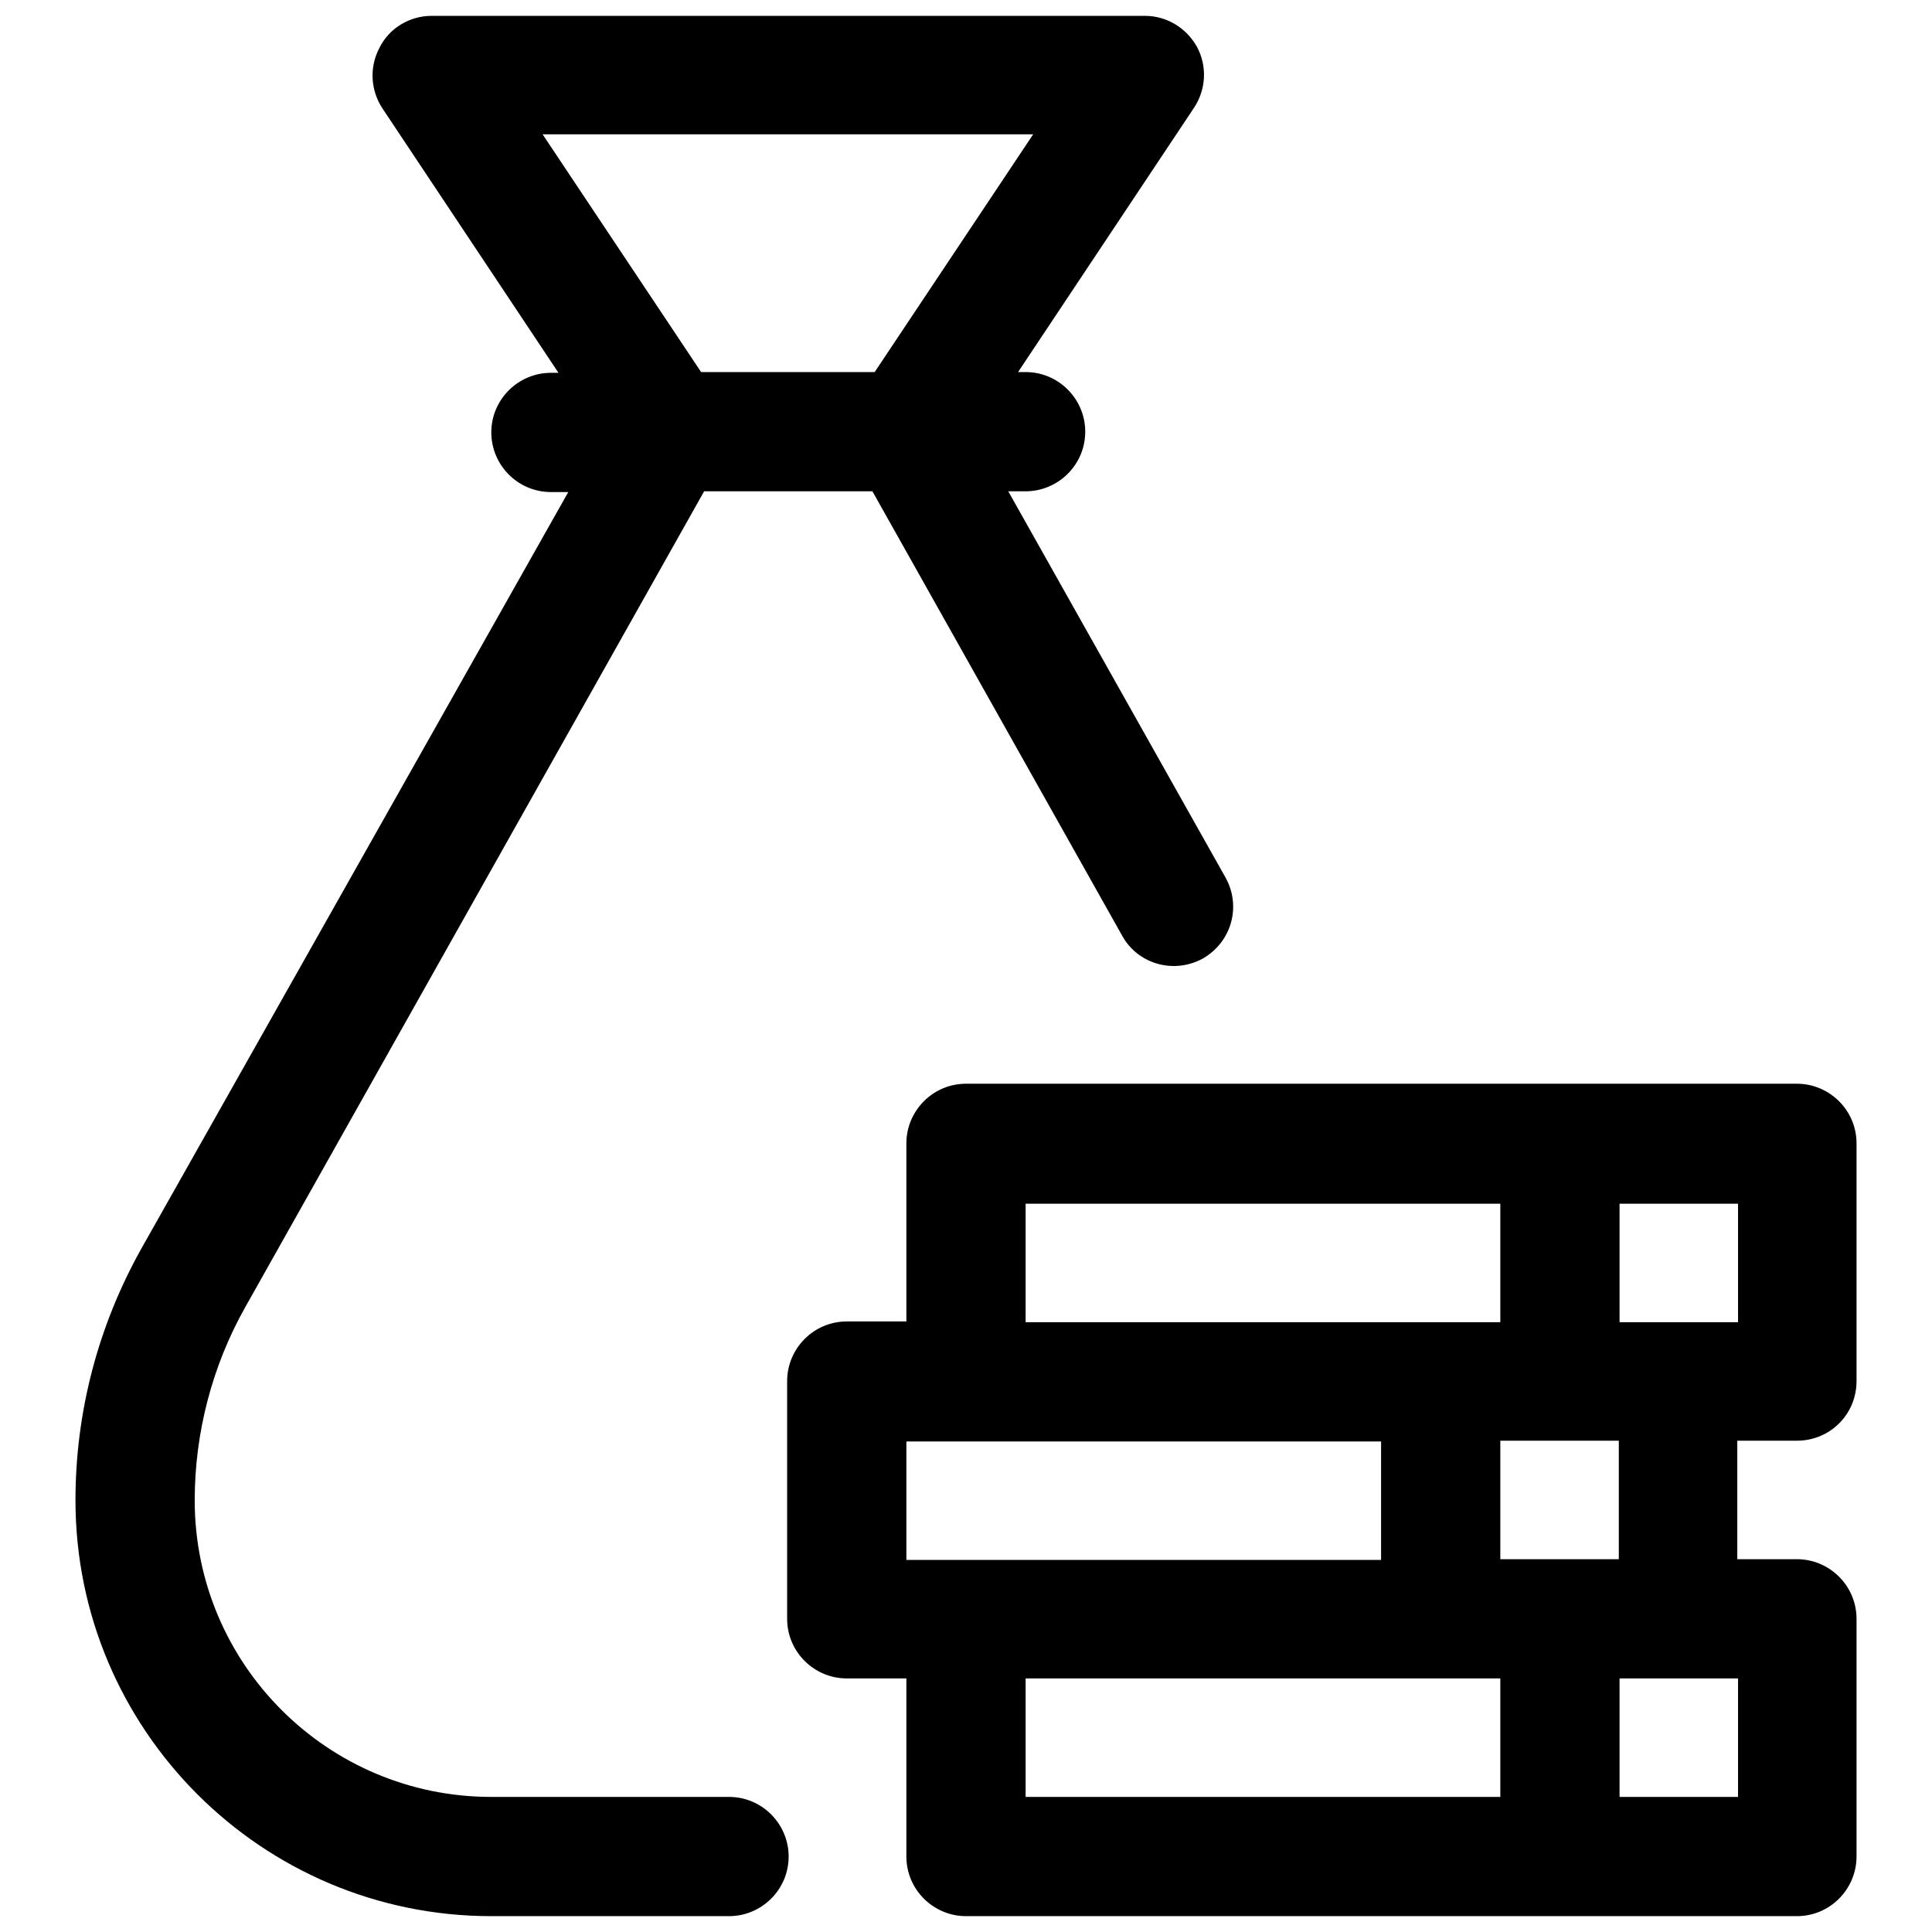 <?xml version="1.0" encoding="utf-8"?>
<!-- Svg Vector Icons : http://www.onlinewebfonts.com/icon -->
<!DOCTYPE svg PUBLIC "-//W3C//DTD SVG 1.1//EN" "http://www.w3.org/Graphics/SVG/1.1/DTD/svg11.dtd">
<svg version="1.1" xmlns="http://www.w3.org/2000/svg" xmlns:xlink="http://www.w3.org/1999/xlink" x="0px" y="0px" viewBox="0 0 256 256" enable-background="new 0 0 256 256" xml:space="preserve">
<g> <path fill="#000000" d="M162.4,116.3l-28.8-51.2h2.3c4.3,0,7.9-3.5,7.9-7.9c0-4.3-3.5-7.9-7.9-7.9h-1l23.3-35 c1.6-2.4,1.8-5.5,0.4-8.1c-1.4-2.5-4-4.1-6.9-4.1H57.2c-2.9,0-5.6,1.6-6.9,4.2c-1.4,2.6-1.2,5.7,0.4,8.1l23.3,35h-1 c-4.3,0-7.9,3.5-7.9,7.9c0,4.3,3.5,7.9,7.9,7.9h2.3L18.7,165.5C13,175.7,10,187.1,10,198.8c0,30.4,24.7,55.1,55.1,55.1h31.5 c4.3,0,7.9-3.5,7.9-7.9c0-4.3-3.5-7.9-7.9-7.9H65.1c-21.7,0-39.3-17.6-39.3-39.3c0-8.9,2.3-17.8,6.7-25.6L93.3,65.1h22.3l33.1,58.9 c2.1,3.8,6.9,5.1,10.7,3C163.2,124.8,164.5,120.1,162.4,116.3C162.4,116.3,162.4,116.3,162.4,116.3L162.4,116.3z M92.9,49.3 l-21-31.5h65l-21,31.5H92.9z M238.1,190.9h-7.9v15.7h7.9c4.3,0,7.9,3.5,7.9,7.9V246c0,4.3-3.5,7.9-7.9,7.9H128 c-4.3,0-7.9-3.5-7.9-7.9v-23.6h-7.9c-4.3,0-7.9-3.5-7.9-7.9v-31.5c0-4.3,3.5-7.9,7.9-7.9h7.9v-23.6c0-4.3,3.5-7.9,7.9-7.9h110.1 c4.3,0,7.9,3.5,7.9,7.9v31.5C246,187.4,242.5,190.9,238.1,190.9z M135.9,159.5v15.7h62.9v-15.7H135.9z M120.1,206.7h62.9v-15.7 h-62.9V206.7z M198.8,238.1v-15.7h-62.9v15.7H198.8z M198.8,190.9v15.7h15.7v-15.7H198.8z M230.3,238.1v-15.7h-15.7v15.7H230.3z  M222.4,175.2h7.9v-15.7h-15.7v15.7H222.4z"/></g>
</svg>